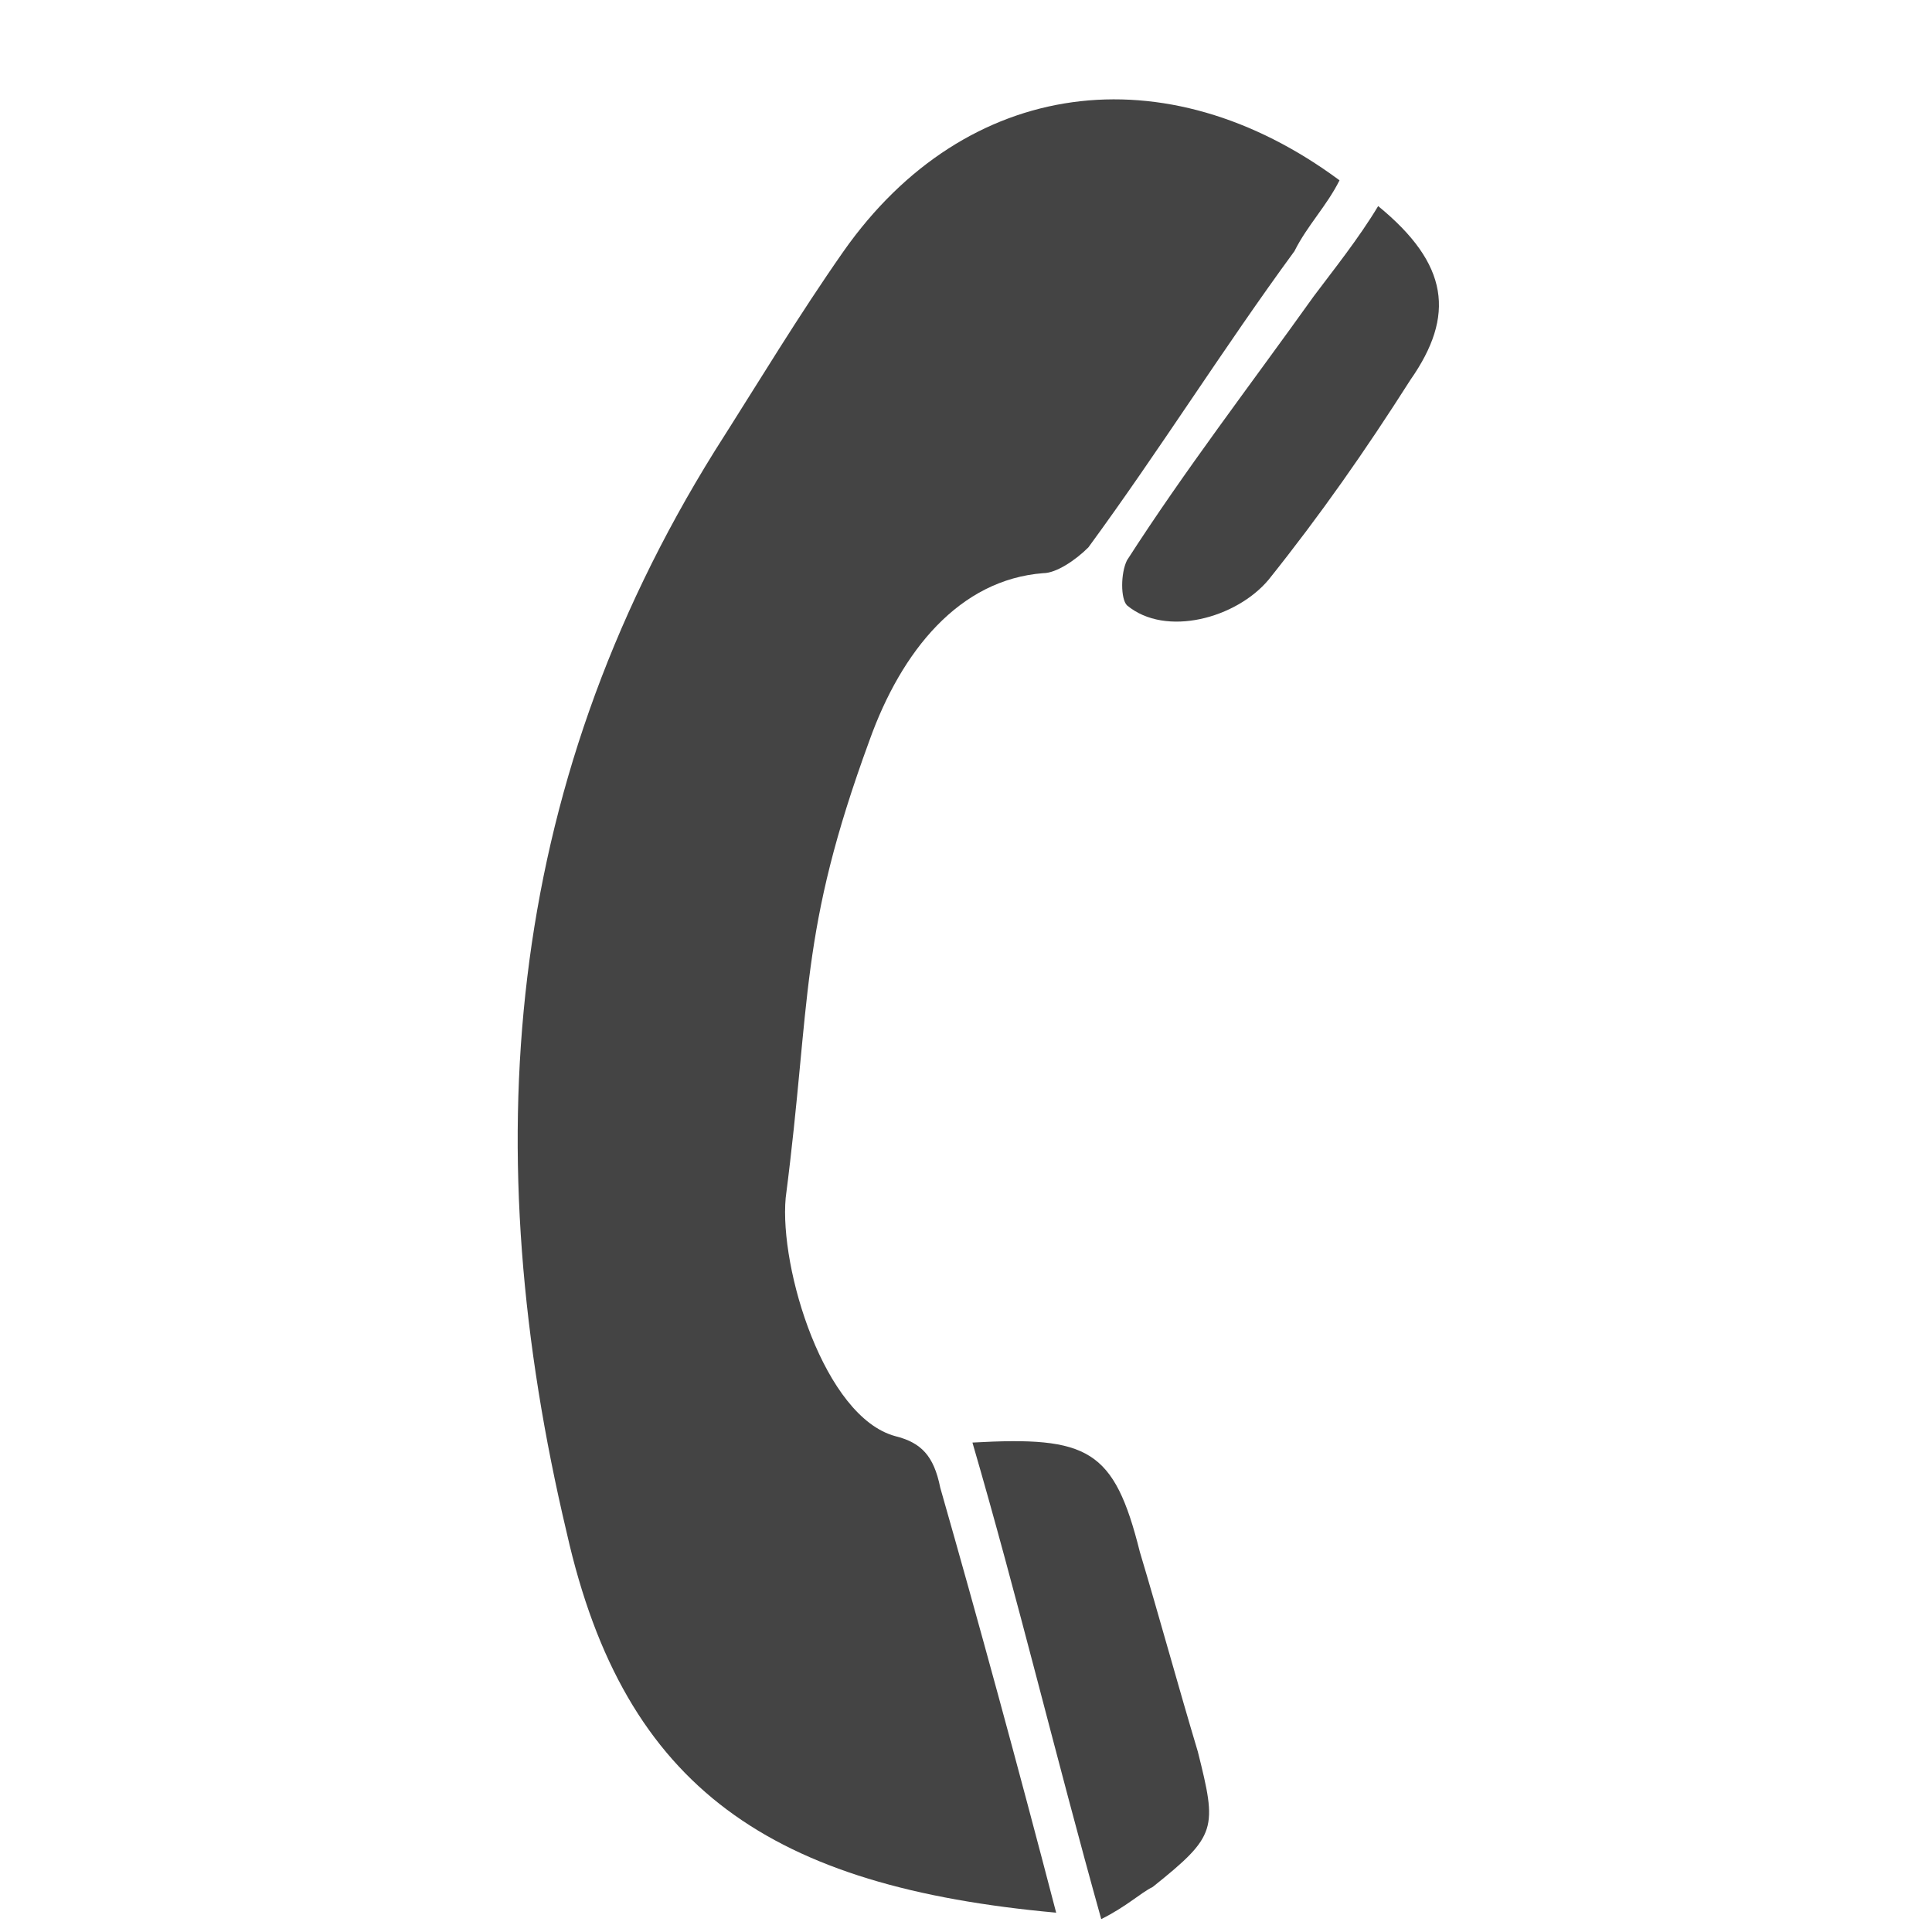 <?xml version="1.0" encoding="utf-8"?>
<!-- Generator: Adobe Illustrator 22.0.1, SVG Export Plug-In . SVG Version: 6.00 Build 0)  -->
<svg version="1.1" id="圖層_1" xmlns="http://www.w3.org/2000/svg" xmlns:xlink="http://www.w3.org/1999/xlink" x="0px" y="0px"
	 viewBox="0 0 30 30" style="enable-background:new 0 0 30 30;" xml:space="preserve">
<style type="text/css">
	.st0{fill-rule:evenodd;clip-rule:evenodd;fill:#444444;}
</style>
<g>
	<path class="st0" d="M16.4,29.7c-4.4-0.4-6.7-1.9-7.6-5.9C7.4,17.9,7.8,12.3,11.1,7c0.7-1.1,1.3-2.1,2-3.1c1.9-2.7,5-3.1,7.7-1.1
		c-0.2,0.4-0.5,0.7-0.7,1.1c-1.1,1.5-2.1,3.1-3.2,4.6c-0.2,0.2-0.5,0.4-0.7,0.4c-1.3,0.1-2.2,1.2-2.7,2.6c-1.1,3-0.9,4-1.3,7.1
		c-0.1,1.1,0.6,3.4,1.7,3.7c0.4,0.1,0.6,0.3,0.7,0.8C15.2,25.2,15.8,27.4,16.4,29.7z"/>
	<path class="st0" d="M17.1,29.8c-0.7-2.5-1.3-5-2-7.4c1.8-0.1,2.2,0.1,2.6,1.7c0.3,1,0.6,2.1,0.9,3.1c0.3,1.2,0.3,1.3-0.7,2.1
		C17.7,29.4,17.5,29.6,17.1,29.8z"/>
	<path class="st0" d="M21.4,3.2c1.1,0.9,1.2,1.7,0.5,2.7C21.2,7,20.5,8,19.7,9c-0.5,0.6-1.6,0.9-2.2,0.4c-0.1-0.1-0.1-0.5,0-0.7
		c0.9-1.4,1.9-2.7,2.9-4.1C20.7,4.2,21.1,3.7,21.4,3.2z"/>
</g>
</svg>
